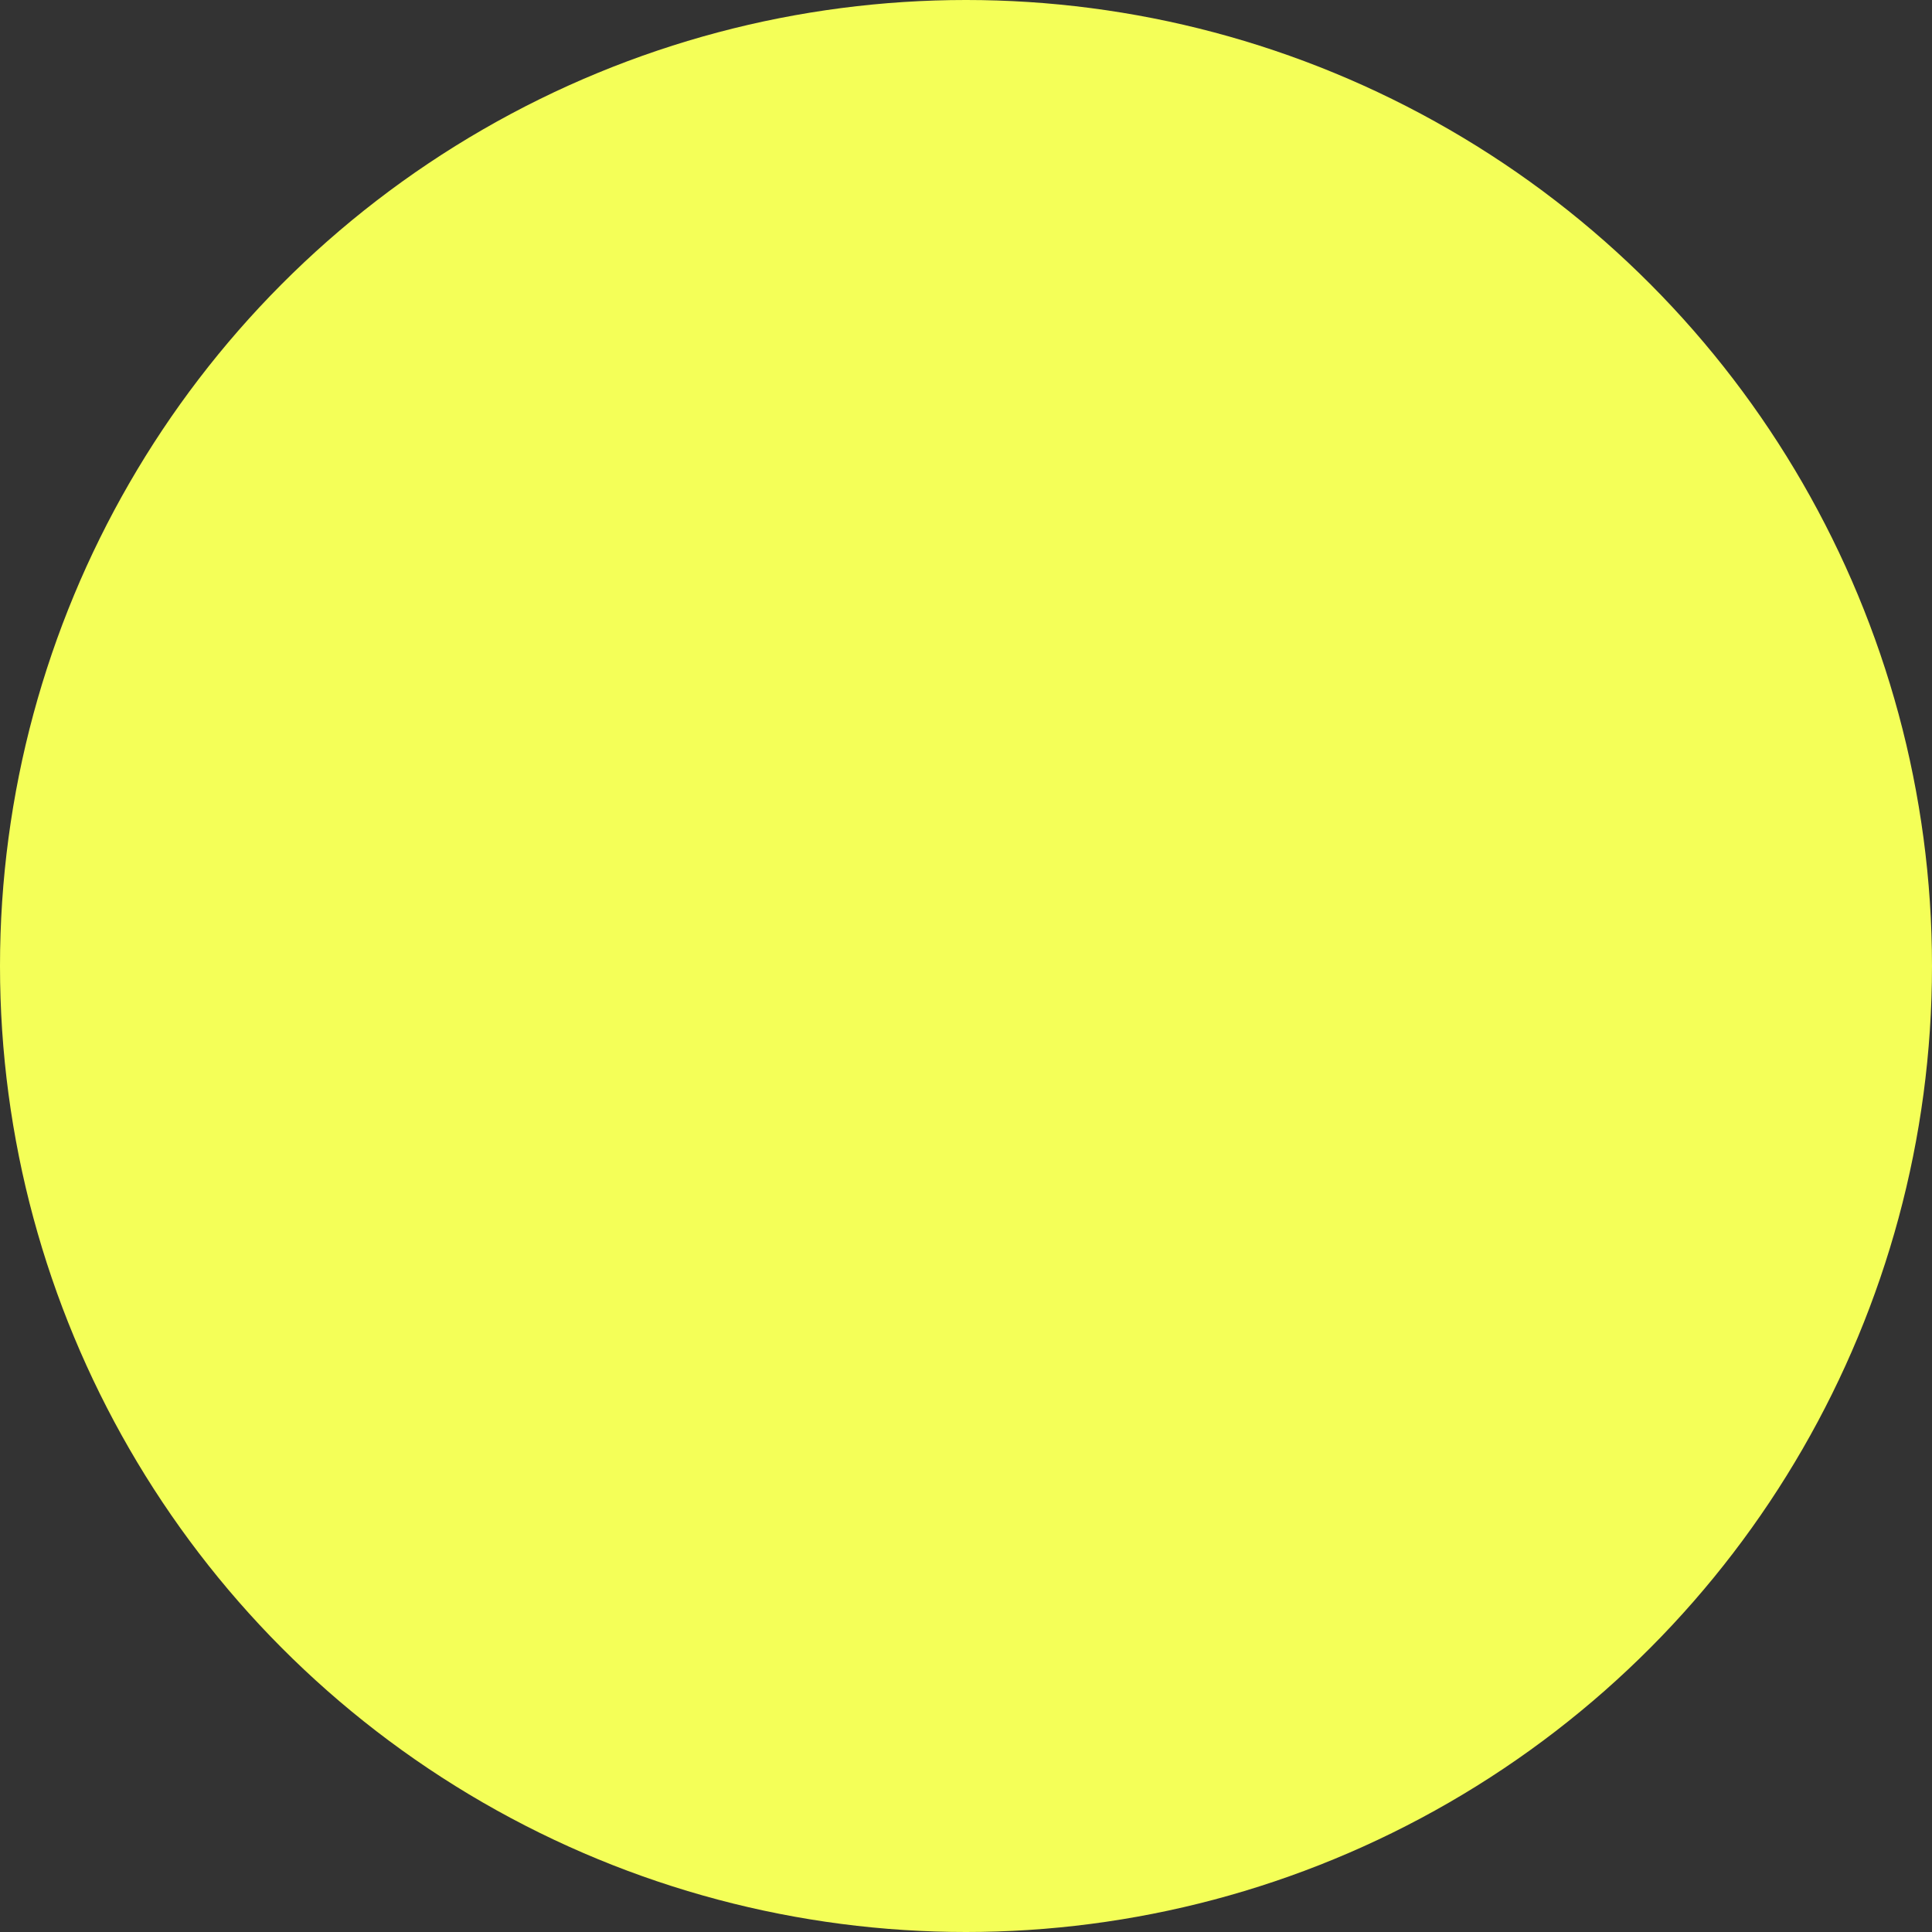 <svg xmlns="http://www.w3.org/2000/svg" width="1442" height="1442" viewBox="0 0 1442 1442" fill="none">
  <rect x="0" y="0" width="1442" height="1442" fill="#333333" stroke="none"/>
  <circle cx="721" cy="721" r="721" fill="#F4FF58"></circle>
</svg>
